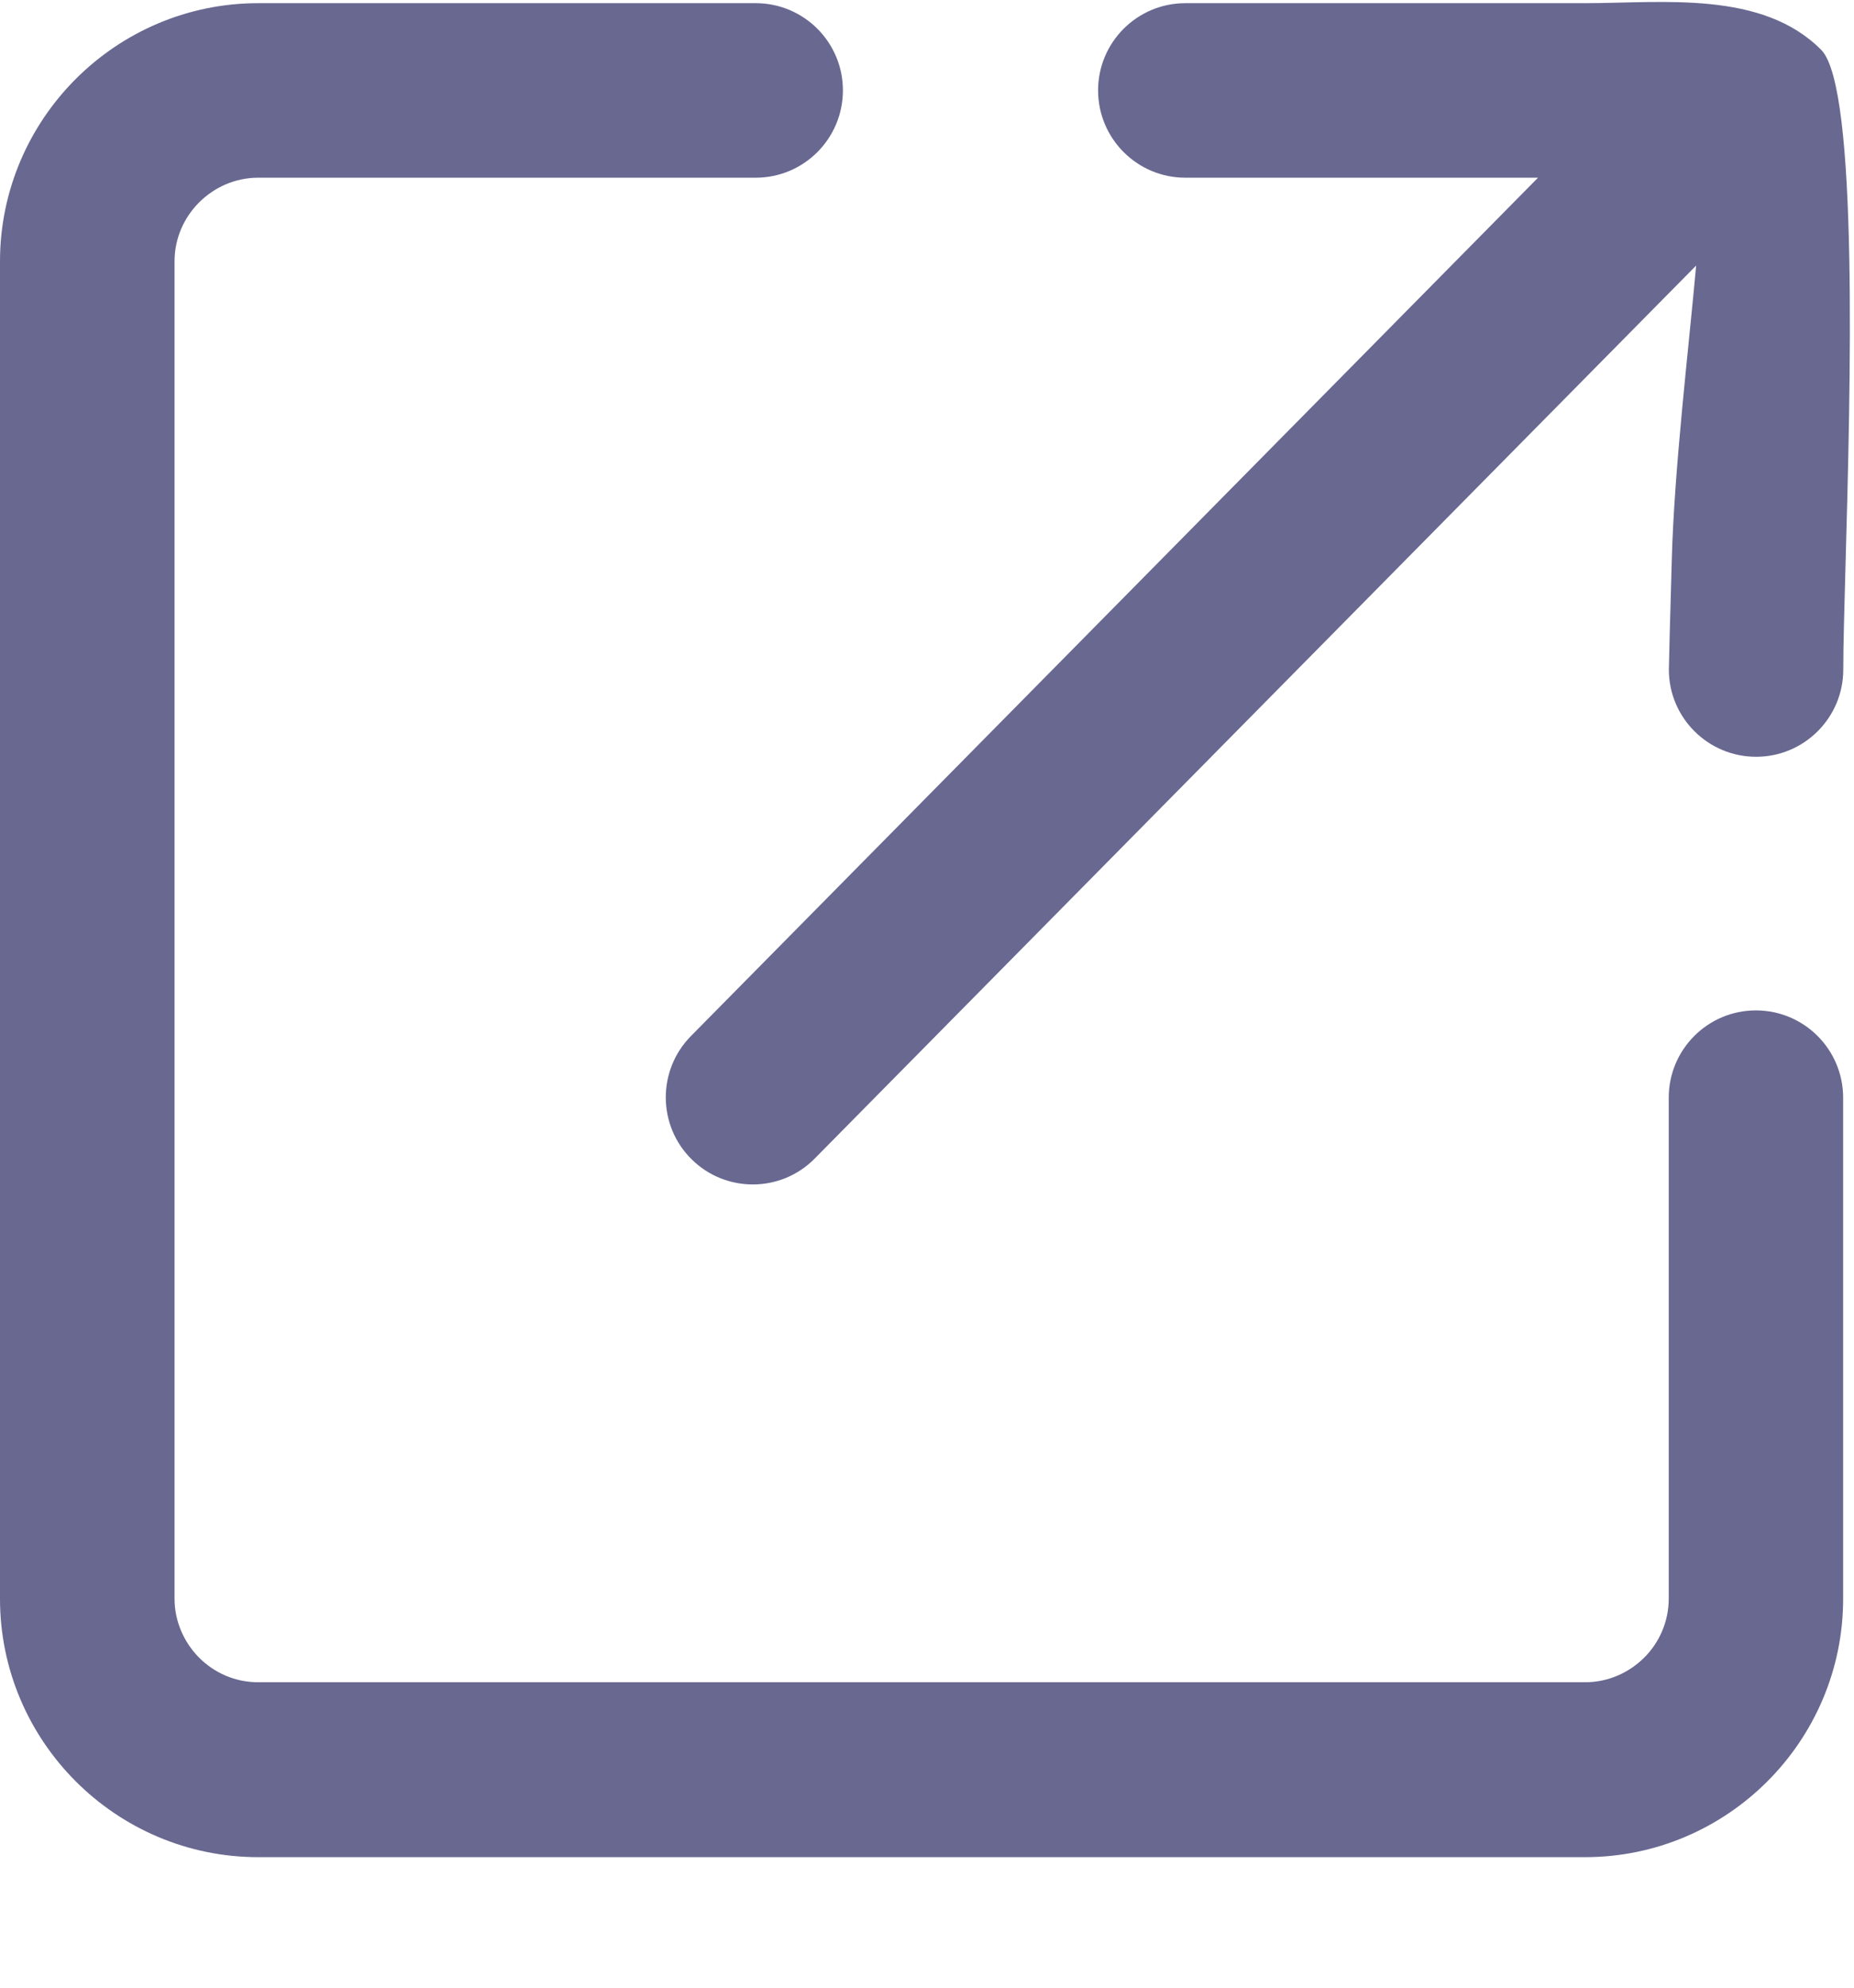 <svg xmlns="http://www.w3.org/2000/svg" width="14" height="15" viewBox="0 0 14 15" fill="none"><g clip-path="url(#clip0_22_544)"><path d="M12.601 8.284C12.601 7.92 12.896 7.625 13.259 7.625C13.623 7.625 13.918 7.92 13.918 8.284V12.065C13.918 12.602 13.699 13.09 13.346 13.443C12.993 13.796 12.505 14.015 11.969 14.015H1.949C1.413 14.015 0.925 13.796 0.572 13.443C0.219 13.09 0 12.602 0 12.065V1.973C0 1.437 0.219 0.949 0.572 0.596C0.925 0.243 1.413 0.024 1.949 0.024H5.707C6.07 0.024 6.365 0.319 6.365 0.682C6.365 1.046 6.07 1.341 5.707 1.341H1.949C1.776 1.341 1.619 1.413 1.504 1.527C1.389 1.642 1.318 1.799 1.318 1.972V12.064C1.318 12.237 1.39 12.395 1.504 12.51C1.619 12.625 1.776 12.695 1.949 12.695H11.97C12.143 12.695 12.3 12.624 12.415 12.51C12.53 12.396 12.601 12.237 12.601 12.064V8.284ZM12.808 2.004L6.153 8.742C5.899 9.001 5.482 9.004 5.224 8.75C4.965 8.496 4.962 8.079 5.216 7.82L11.614 1.341H8.951C8.587 1.341 8.292 1.046 8.292 0.682C8.292 0.319 8.587 0.024 8.951 0.024H11.97C12.553 0.024 13.305 -0.075 13.753 0.377C14.035 0.663 13.973 2.943 13.936 4.263C13.927 4.605 13.919 4.866 13.919 5.053C13.919 5.416 13.624 5.711 13.261 5.711C12.897 5.711 12.602 5.416 12.602 5.053C12.602 5.018 12.611 4.675 12.624 4.228C12.642 3.54 12.752 2.628 12.808 2.004Z" fill="#686891"></path></g><defs><clipPath id="clip0_22_544"><rect width="13.968" height="14" fill="white" transform="translate(0 0.015)"></rect></clipPath></defs></svg>